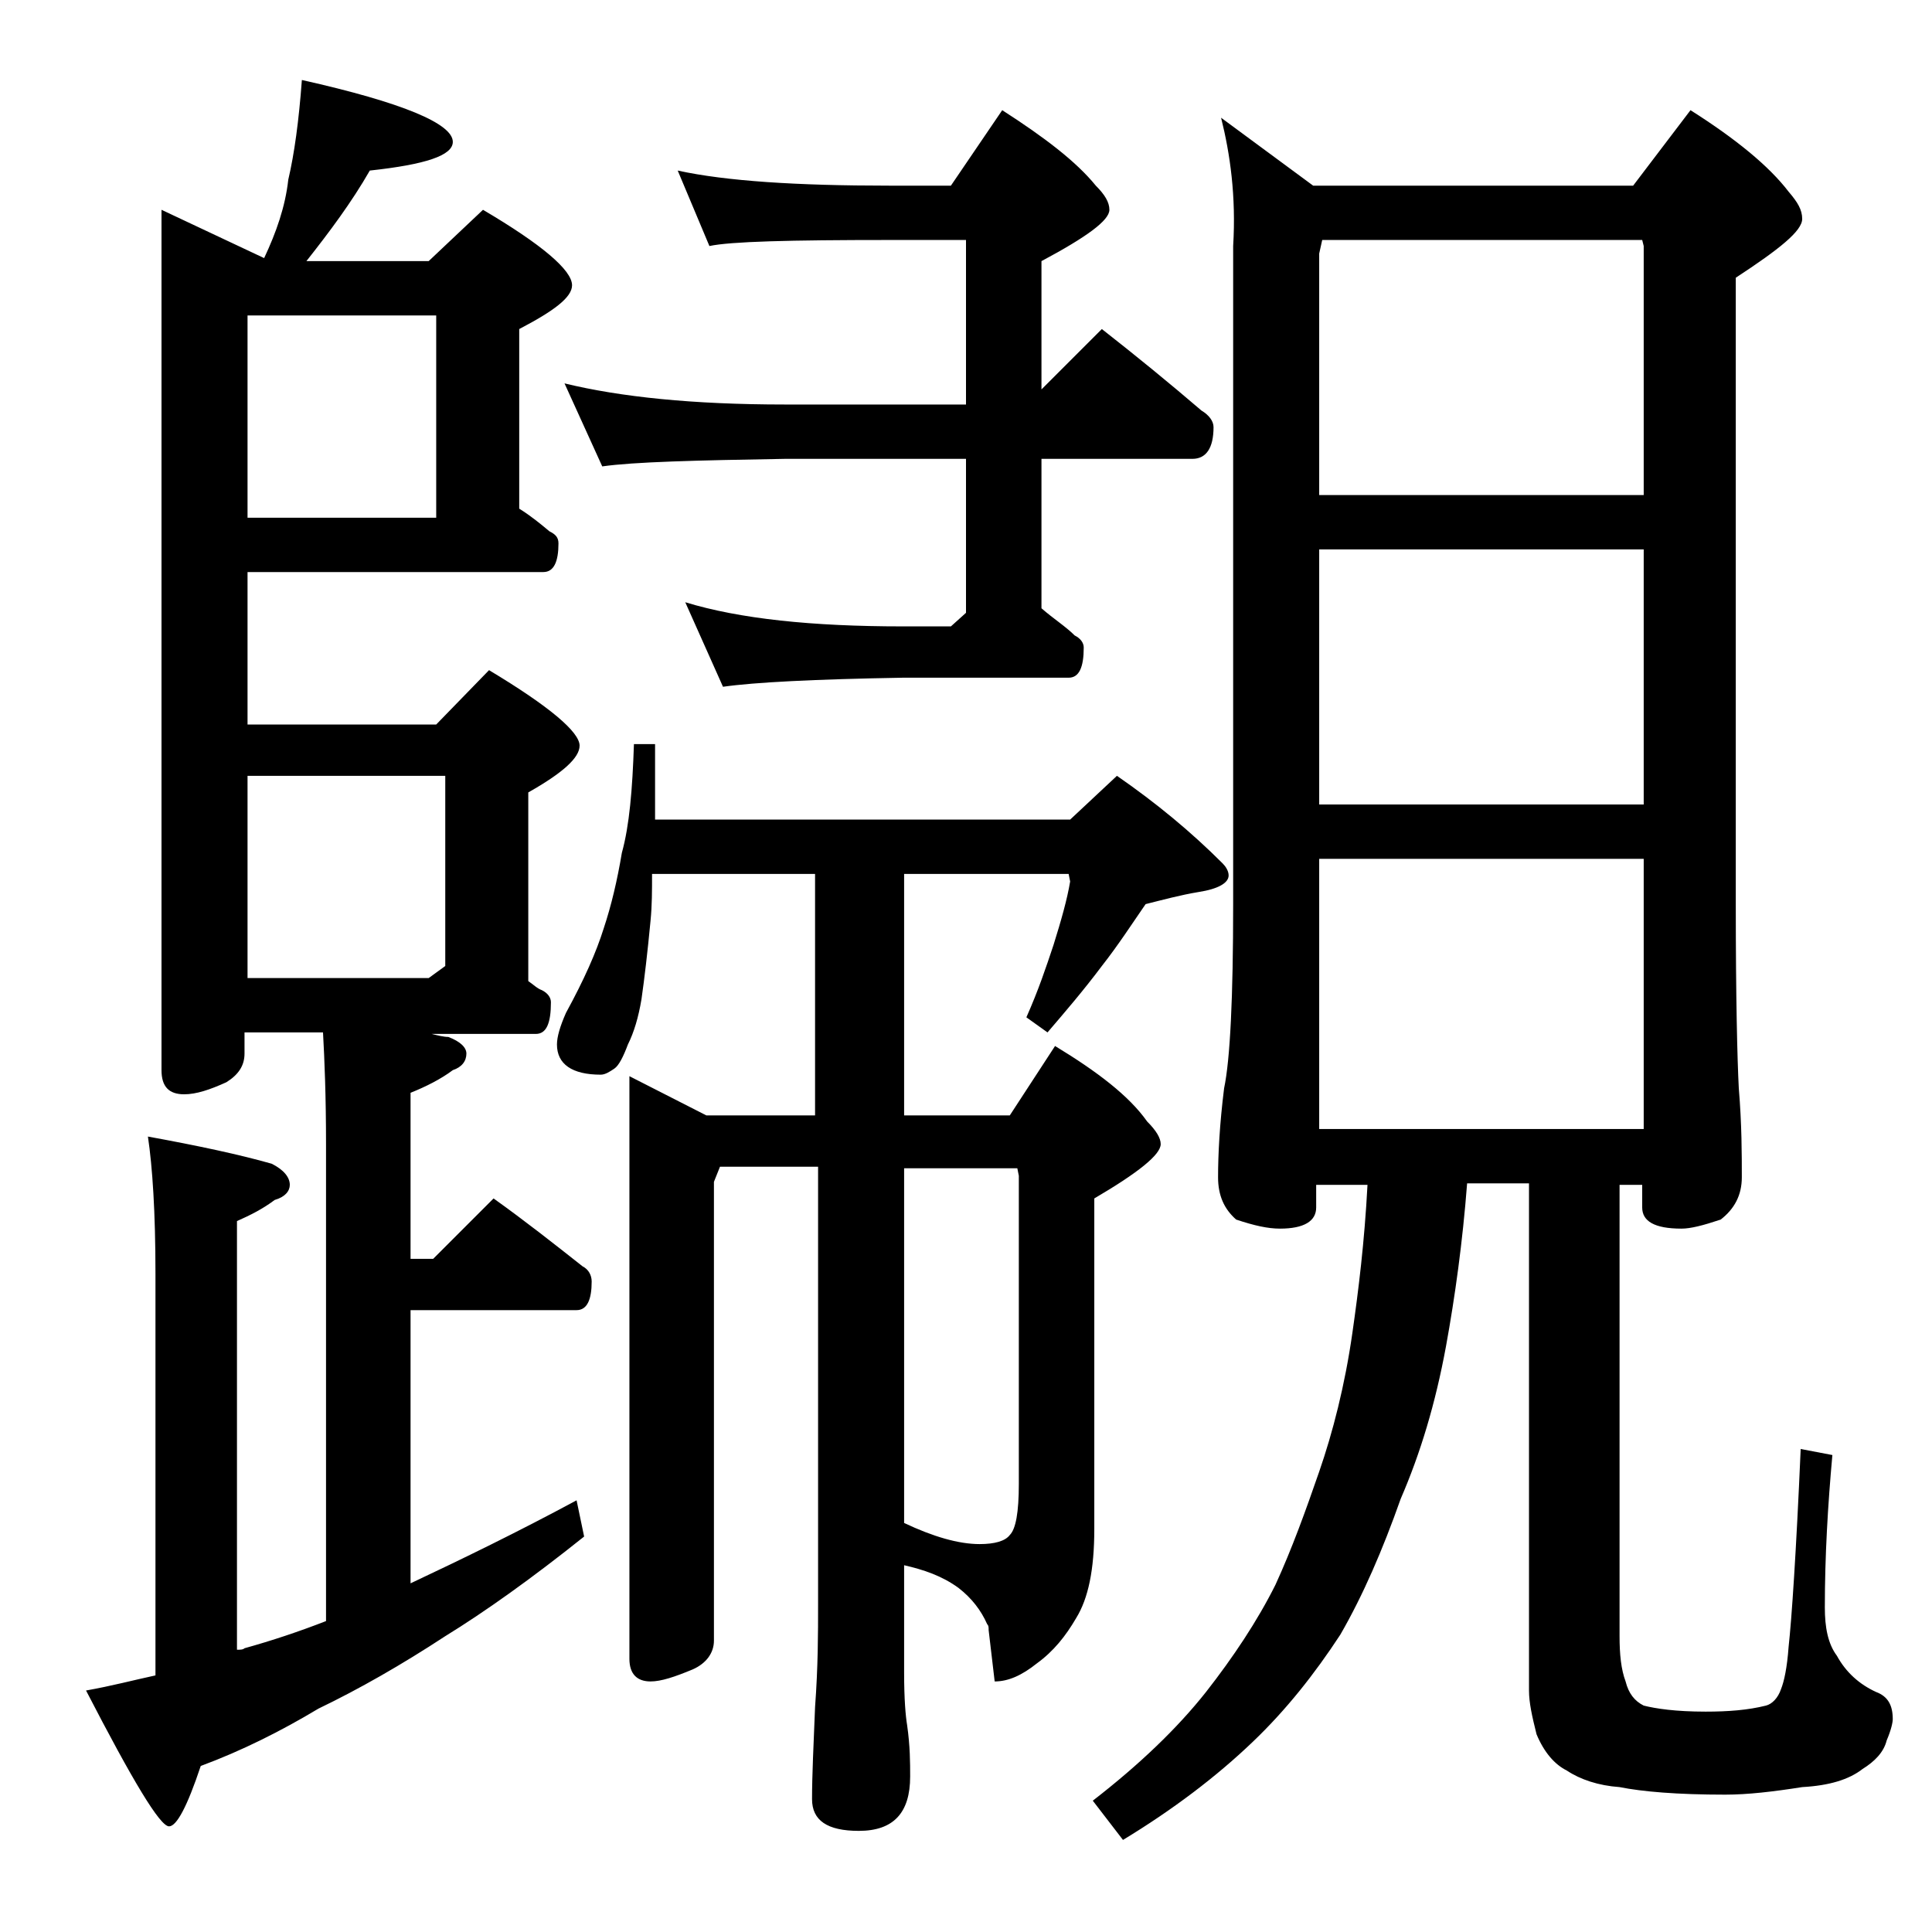 <?xml version="1.0" encoding="utf-8"?>
<!-- Generator: Adobe Illustrator 18.0.0, SVG Export Plug-In . SVG Version: 6.00 Build 0)  -->
<!DOCTYPE svg PUBLIC "-//W3C//DTD SVG 1.1//EN" "http://www.w3.org/Graphics/SVG/1.1/DTD/svg11.dtd">
<svg version="1.1" id="Layer_1" xmlns="http://www.w3.org/2000/svg" xmlns:xlink="http://www.w3.org/1999/xlink" x="0px" y="0px"
	 viewBox="0 0 128 128" enable-background="new 0 0 128 128" xml:space="preserve">
<path d="M20,5.3c6.7,1.5,10,2.9,10,4.1c0,0.9-1.8,1.5-5.5,1.9c-1.2,2.1-2.7,4.1-4.2,6h8.1l3.6-3.4c3.9,2.3,5.9,4,5.9,5
	c0,0.8-1.2,1.7-3.5,2.9v11.9c0.8,0.5,1.4,1,2,1.5c0.4,0.2,0.6,0.4,0.6,0.8c0,1.2-0.3,1.9-1,1.9H16.4v10.1h12.5l3.5-3.6
	c4,2.4,6,4.1,6,5c0,0.8-1.1,1.8-3.4,3.1v12.5c0.3,0.2,0.6,0.5,0.9,0.6c0.4,0.2,0.6,0.5,0.6,0.8c0,1.4-0.3,2.1-1,2.1h-6.9
	c0.4,0.1,0.8,0.2,1.1,0.2c0.8,0.3,1.2,0.7,1.2,1.1c0,0.5-0.3,0.9-0.9,1.1c-0.8,0.6-1.8,1.1-2.8,1.5v11h1.5l4-4c2.1,1.5,4,3,5.9,4.5
	c0.4,0.2,0.6,0.6,0.6,1c0,1.2-0.3,1.9-1,1.9h-11v18.1c3.4-1.6,7.1-3.4,11-5.5l0.5,2.4c-3.5,2.8-6.6,5-9.2,6.6
	c-2.9,1.9-5.7,3.5-8.4,4.8c-2.5,1.5-5.1,2.8-7.8,3.8c-0.9,2.7-1.6,4-2.1,4c-0.6,0-2.4-3-5.5-9c1.7-0.3,3.2-0.7,4.6-1V84.4
	c0-4.1-0.2-7.1-0.5-9.1c3.3,0.6,6.1,1.2,8.2,1.8c0.8,0.4,1.2,0.9,1.2,1.4c0,0.4-0.3,0.8-1,1c-0.8,0.6-1.6,1-2.5,1.4v28.4
	c0.2,0,0.4,0,0.5-0.1c1.8-0.5,3.6-1.1,5.4-1.8V75.8c0-3.2-0.1-5.6-0.2-7.4h-5.2v1.4c0,0.8-0.4,1.4-1.2,1.9c-1.1,0.5-2,0.8-2.8,0.8
	c-1,0-1.5-0.5-1.5-1.6V13.9l6.8,3.2c0.8-1.7,1.4-3.4,1.6-5.2C19.5,10.2,19.8,8,20,5.3z M16.4,34.3h12.5V20.9H16.4V34.3z M16.4,64.8
	h12l1.1-0.8V51.4H16.4V64.8z M42,49.3h1.4v5h27.5l3.1-2.9c2.6,1.8,4.9,3.7,7,5.8c0.2,0.2,0.4,0.5,0.4,0.8c0,0.5-0.7,0.9-2,1.1
	c-1.2,0.2-2.3,0.5-3.5,0.8C75,61.2,74.1,62.6,73,64c-1.2,1.6-2.4,3-3.6,4.4l-1.4-1c0.8-1.8,1.3-3.3,1.8-4.8c0.5-1.6,0.9-3,1.1-4.2
	l-0.1-0.5H59.9v16h7l3-4.6c2.8,1.7,4.9,3.3,6.1,5c0.6,0.6,0.9,1.1,0.9,1.5c0,0.7-1.5,1.9-4.4,3.6v21.9c0,2.7-0.4,4.6-1.2,5.9
	c-0.7,1.2-1.5,2.2-2.6,3c-1,0.8-1.9,1.2-2.8,1.2l-0.4-3.4c0-0.2,0-0.3-0.1-0.4c-0.4-0.9-1-1.7-1.9-2.4c-1.1-0.8-2.3-1.2-3.6-1.5v7.1
	c0,1.8,0.1,2.9,0.2,3.5c0.2,1.4,0.2,2.5,0.2,3.4c0,2.4-1.1,3.6-3.4,3.6c-2.1,0-3.1-0.7-3.1-2.1c0-1.6,0.1-3.6,0.2-6.1
	c0.2-2.7,0.2-4.9,0.2-6.8v-29h-6.5l-0.4,1v30.4c0,0.8-0.5,1.5-1.4,1.9c-1.2,0.5-2.1,0.8-2.8,0.8c-0.9,0-1.4-0.5-1.4-1.5V71.3
	l5.1,2.6h7.2v-16H43.2c0,1.1,0,2.1-0.1,3.1c-0.2,2.1-0.4,3.8-0.6,5.2c-0.2,1.2-0.5,2.2-0.9,3c-0.3,0.8-0.6,1.4-0.9,1.6
	c-0.3,0.2-0.6,0.4-0.9,0.4c-1.9,0-2.9-0.7-2.9-2c0-0.5,0.2-1.2,0.6-2.1c1.2-2.2,2-4,2.5-5.6c0.5-1.5,0.9-3.2,1.2-5
	C41.7,54.7,41.9,52.3,42,49.3z M44.9,11.3c3.2,0.7,7.9,1,14,1H63l3.4-5c2.8,1.8,4.9,3.4,6.2,5c0.6,0.6,0.9,1.1,0.9,1.6
	c0,0.7-1.5,1.8-4.5,3.4v8.5l4-4c2.3,1.8,4.5,3.6,6.6,5.4c0.5,0.3,0.8,0.7,0.8,1.1c0,1.4-0.5,2.1-1.4,2.1H69v9.9
	c0.8,0.7,1.6,1.2,2.2,1.8c0.4,0.2,0.6,0.5,0.6,0.8c0,1.3-0.3,2-1,2h-11c-5.8,0.1-9.8,0.3-11.9,0.6l-2.5-5.6
	c3.6,1.1,8.4,1.6,14.4,1.6H63l1-0.9V30.4H52c-5.9,0.1-10,0.2-12.1,0.5l-2.5-5.5c3.7,0.9,8.5,1.4,14.6,1.4h12V15.9h-5.1
	c-6.6,0-10.5,0.1-11.9,0.4L44.9,11.3z M59.9,77.4v23.5c1.9,0.9,3.6,1.4,5,1.4c1,0,1.7-0.2,2-0.6c0.4-0.4,0.6-1.5,0.6-3.4V77.9
	l-0.1-0.5H59.9z M80.9,7.8l6.1,4.5h21.2l3.8-5c3,1.9,5.2,3.7,6.5,5.4c0.6,0.7,0.9,1.2,0.9,1.8c0,0.8-1.5,2-4.4,3.9v41.5
	c0,6.2,0.1,10.3,0.2,12.2c0.2,2.4,0.2,4.4,0.2,5.9c0,1.2-0.5,2.1-1.4,2.8c-1.2,0.4-2,0.6-2.6,0.6c-1.8,0-2.6-0.5-2.6-1.4v-1.5h-1.5
	v29.9c0,1.2,0.1,2.2,0.4,3c0.2,0.8,0.6,1.3,1.2,1.6c0.8,0.2,2.1,0.4,4.1,0.4c1.5,0,2.8-0.1,4-0.4c0.4-0.1,0.8-0.5,1-1.1
	c0.2-0.5,0.4-1.4,0.5-2.8c0.2-1.8,0.5-6.2,0.8-13.1l2.1,0.4c-0.3,3.3-0.5,6.7-0.5,10.1c0,1.3,0.2,2.4,0.8,3.2
	c0.6,1.1,1.5,1.9,2.6,2.4c0.8,0.3,1.1,0.9,1.1,1.8c0,0.2-0.1,0.7-0.4,1.4c-0.2,0.8-0.8,1.4-1.6,1.9c-0.9,0.7-2.2,1.1-4,1.2
	c-1.9,0.3-3.6,0.5-5.1,0.5c-3.2,0-5.5-0.2-7-0.5c-1.4-0.1-2.6-0.5-3.5-1.1c-0.8-0.4-1.5-1.2-2-2.4c-0.3-1.2-0.5-2.1-0.5-2.9V78.4
	h-4.1c-0.3,3.9-0.8,7.5-1.4,10.8c-0.7,3.8-1.7,7.1-3,10.1c-1.2,3.4-2.5,6.4-4,9c-1.7,2.6-3.6,5-5.8,7.1c-2.4,2.3-5.3,4.5-8.6,6.5
	l-2-2.6c3.1-2.4,5.6-4.8,7.5-7.2c1.8-2.3,3.4-4.7,4.6-7.1c1.1-2.4,2-4.9,2.9-7.5c0.9-2.6,1.7-5.7,2.2-9.2c0.4-2.8,0.8-6,1-9.8h-3.4
	v1.5c0,0.9-0.8,1.4-2.4,1.4c-0.8,0-1.7-0.2-2.9-0.6c-0.8-0.7-1.2-1.6-1.2-2.8c0-1.5,0.1-3.5,0.4-5.9c0.4-1.9,0.6-6,0.6-12.2V16.3
	C81.9,13,81.5,10.2,80.9,7.8z M87.4,32.8h21.5V16.3l-0.1-0.4H87.6l-0.2,0.9V32.8z M87.4,53.3h21.5V36.4H87.4V53.3z M87.4,74.8h21.5
	V56.9H87.4V74.8z"/>
</svg>
